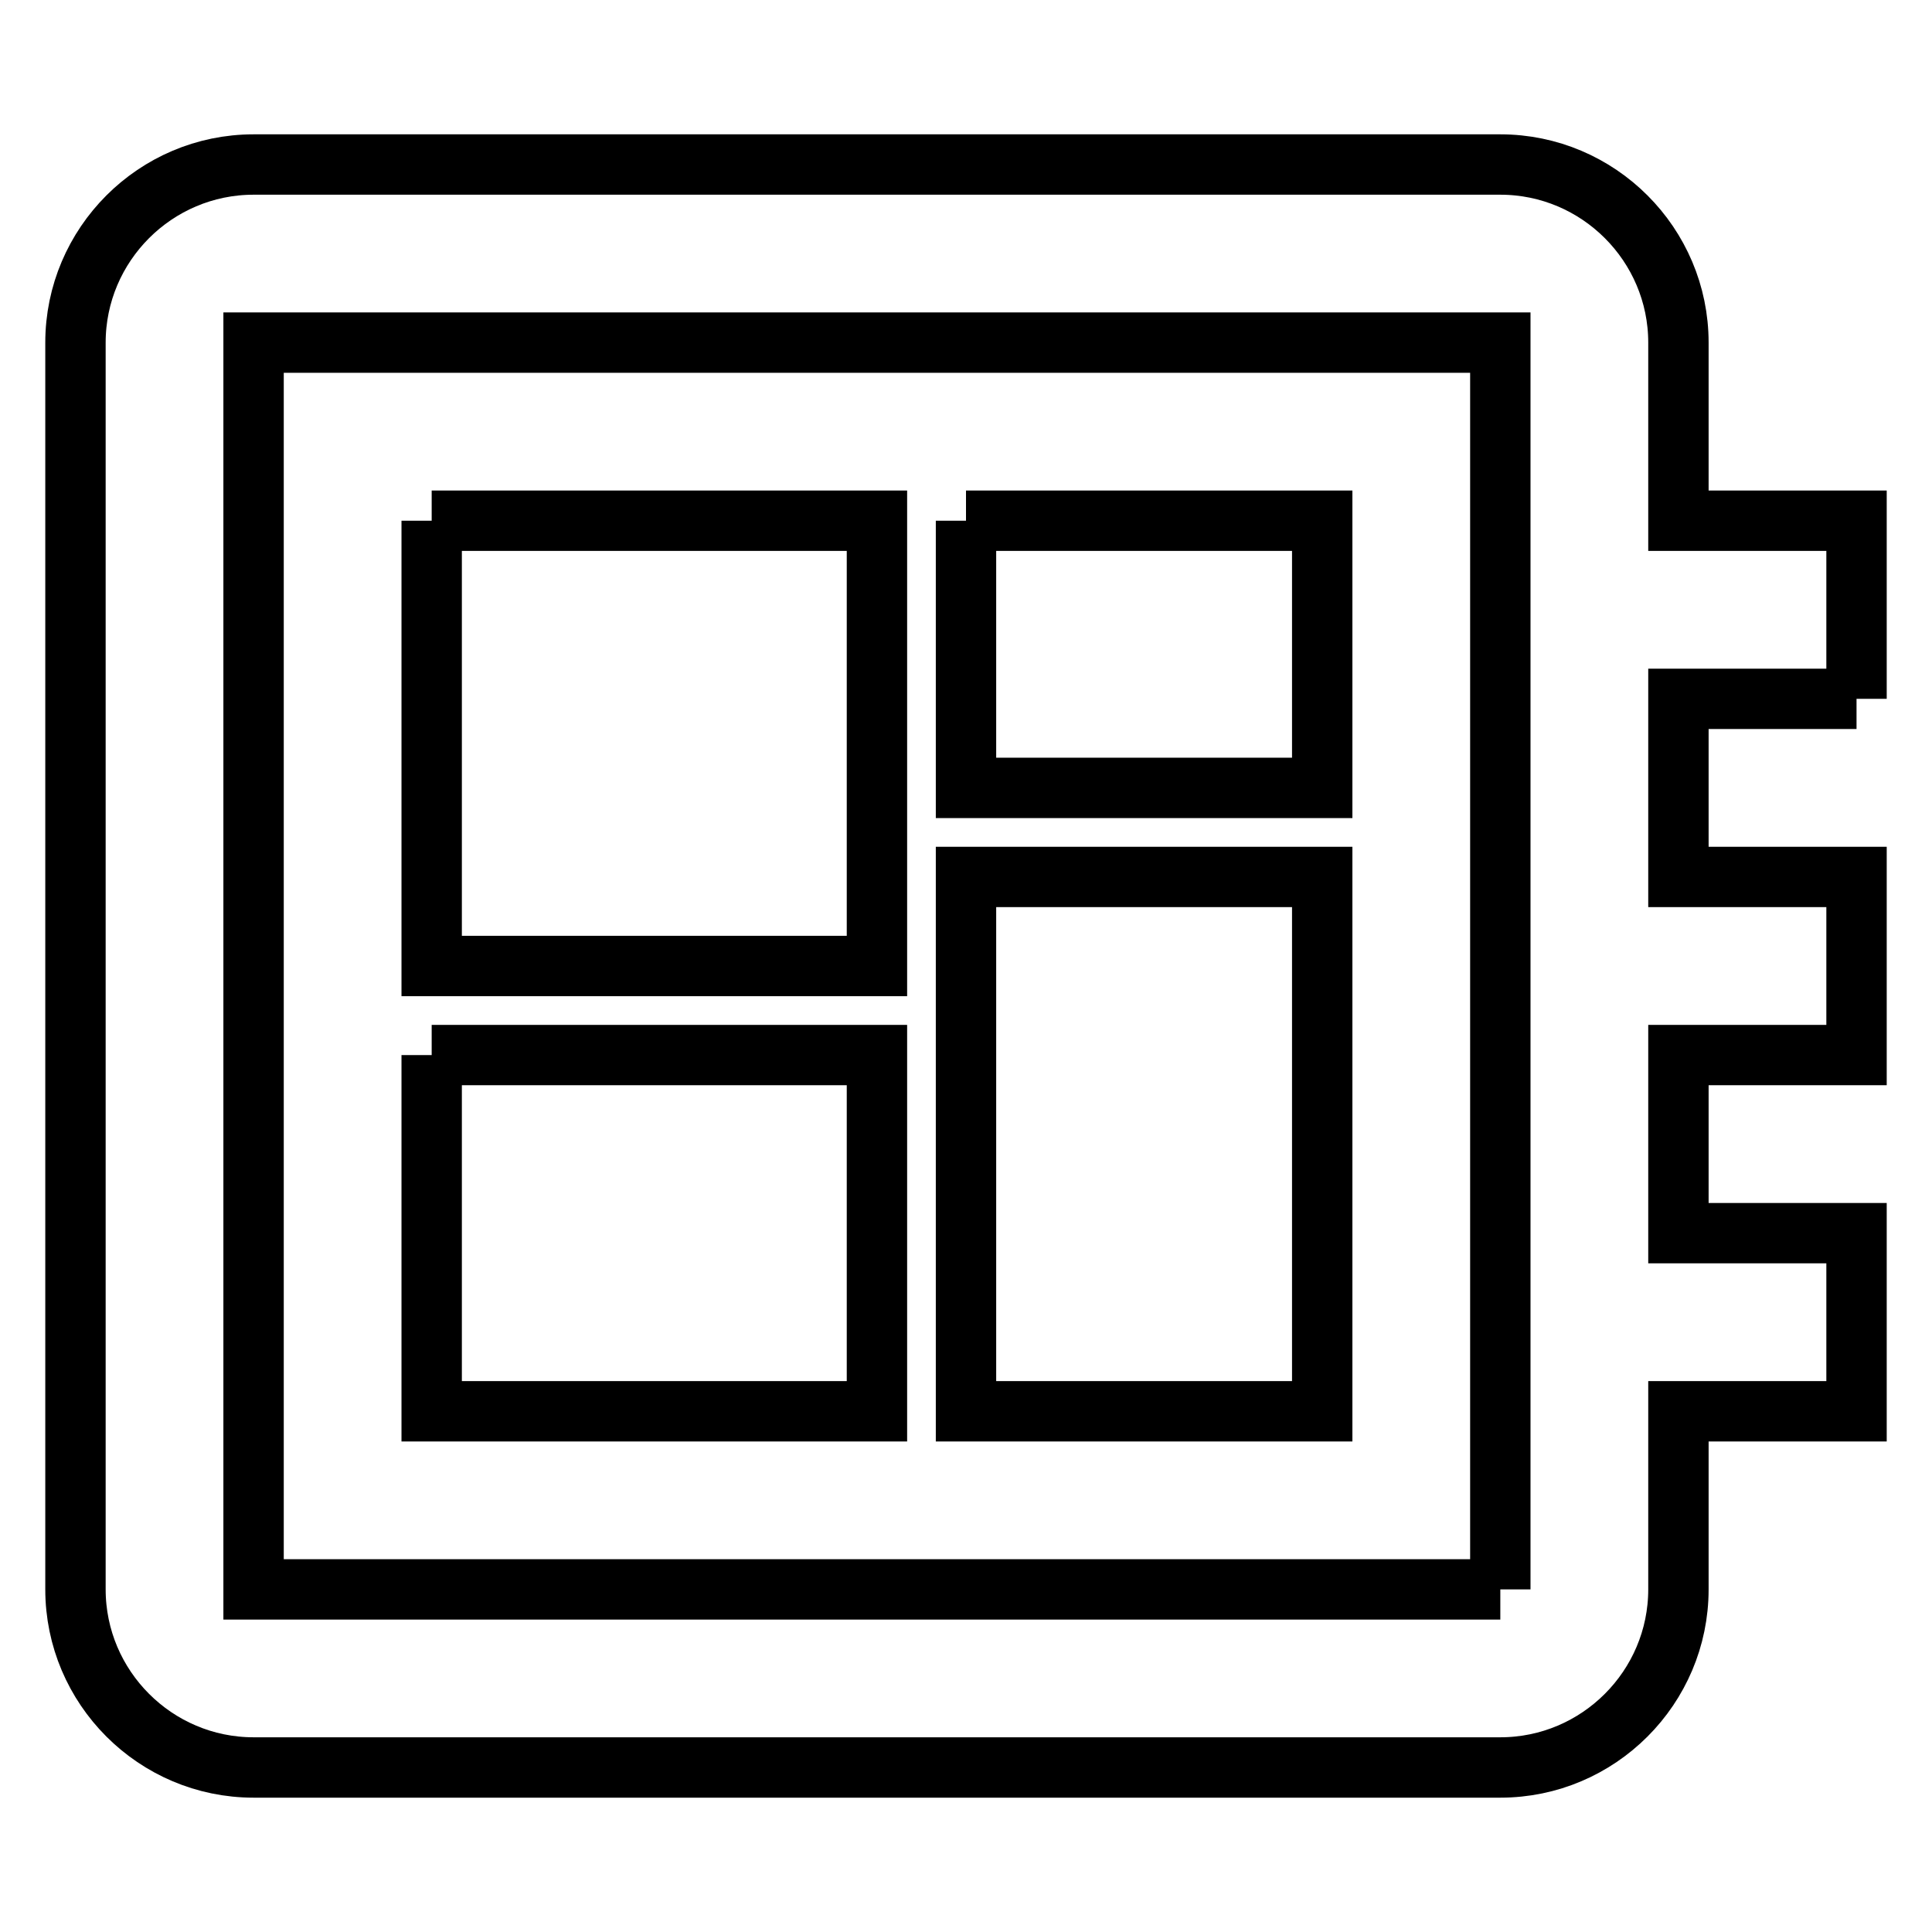 <?xml version="1.0" encoding="utf-8"?>
<!-- Svg Vector Icons : http://www.onlinewebfonts.com/icon -->
<!DOCTYPE svg PUBLIC "-//W3C//DTD SVG 1.1//EN" "http://www.w3.org/Graphics/SVG/1.1/DTD/svg11.dtd">
<svg version="1.1" xmlns="http://www.w3.org/2000/svg" xmlns:xlink="http://www.w3.org/1999/xlink" x="0px" y="0px" viewBox="0 0 256 256" enable-background="new 0 0 256 256" xml:space="preserve">
<g> <path stroke-width="8" fill-opacity="0" stroke="#000000"  d="M246,92.6V69h-23.6V45.4c0-13-10.6-23.6-23.6-23.6H33.6c-13,0-23.6,10.6-23.6,23.6v165.2 c0,13,10.6,23.6,23.6,23.6h165.2c13,0,23.6-10.6,23.6-23.6V187H246v-23.6h-23.6v-23.6H246v-23.6h-23.6V92.6H246 M198.8,210.6H33.6 V45.4h165.2V210.6 M57.2,139.8h59V187h-59V139.8 M128,69h47.2v35.4H128V69 M57.2,69h59v59h-59V69 M128,116.2h47.2V187H128V116.2z" /></g>
</svg>